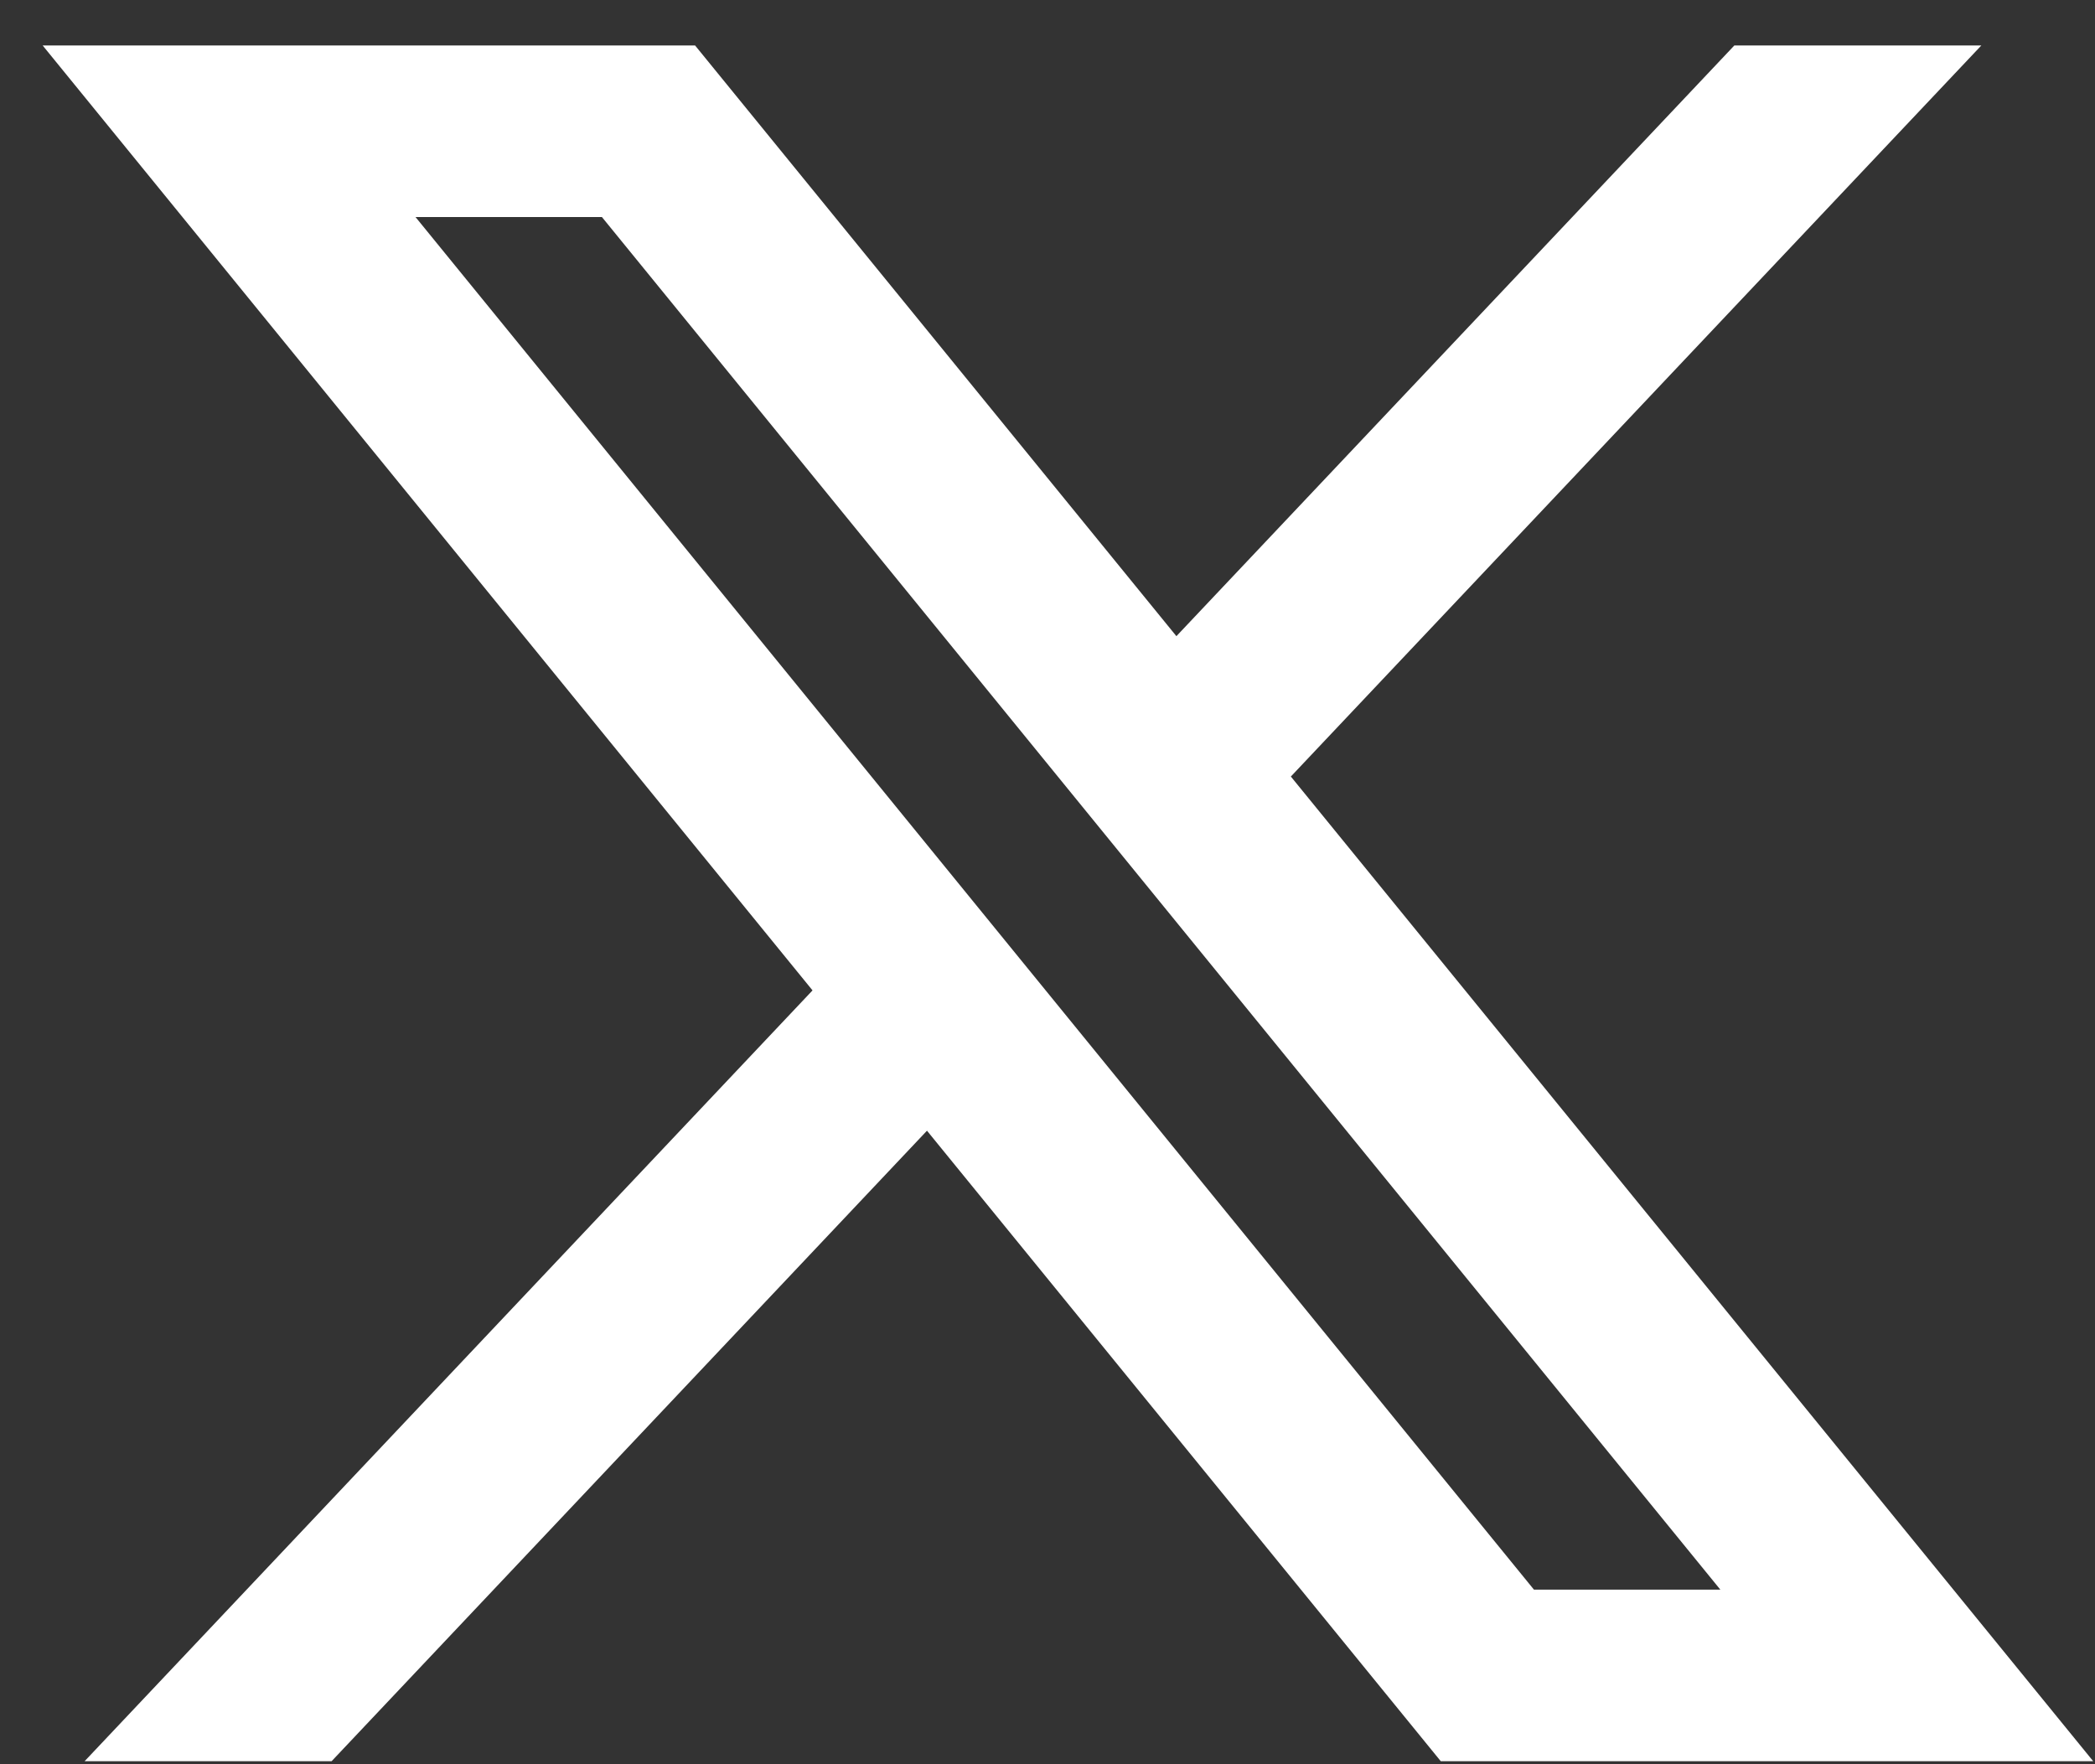 <svg width="38" height="32" viewBox="0 0 38 32" fill="none" xmlns="http://www.w3.org/2000/svg">
<rect x="0" y="0" width="38" height="32" fill="#333333" stroke="none"/>
<path d="M12.608 0.825H0.774L14.738 17.964L1.535 31.945H6.015L16.814 20.509L26.133 31.945H37.967L23.414 14.085L35.938 0.825H31.458L21.338 11.539L12.608 0.825ZM27.823 28.833L7.537 3.937H10.918L31.204 28.833H27.823Z" fill="white"/>
</svg>
